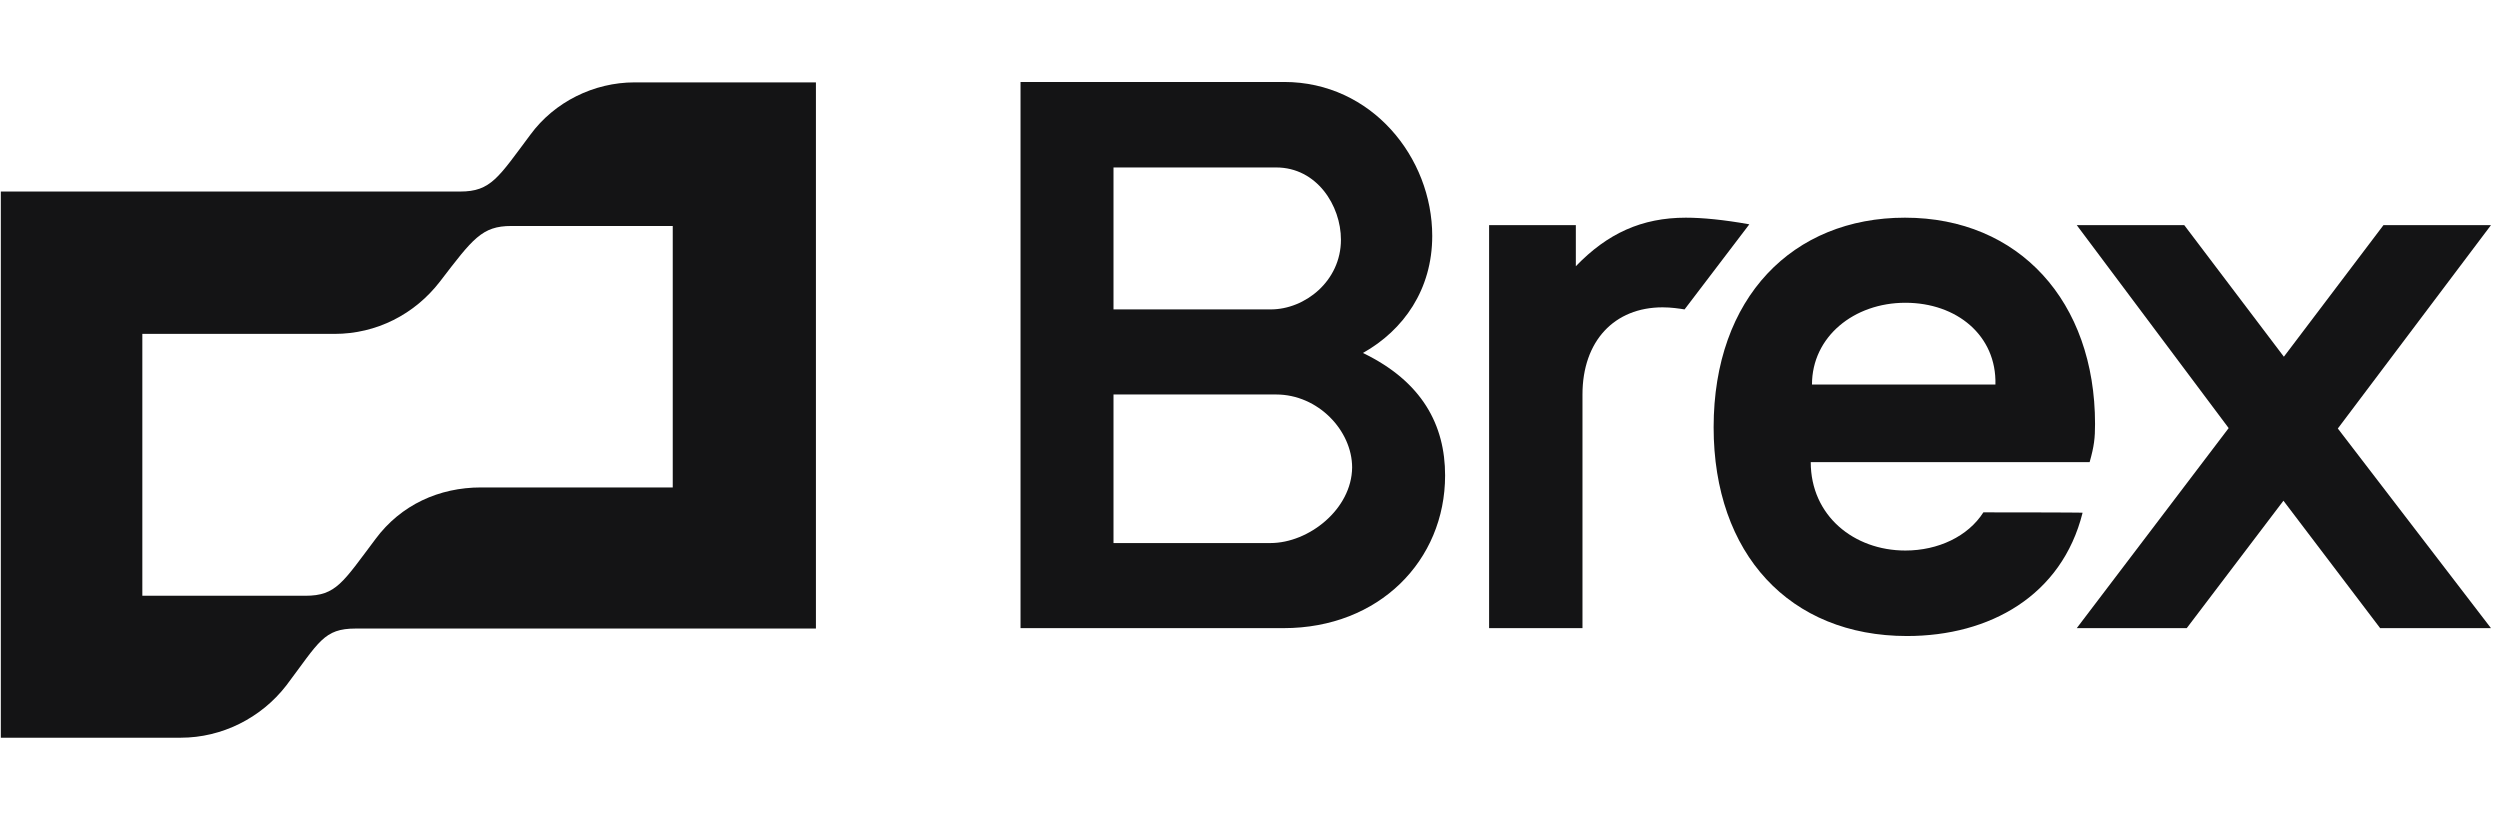 <svg width="122" height="40" viewBox="0 0 122 40" fill="none" xmlns="http://www.w3.org/2000/svg">
<g clip-path="url(#clip0_10501_353)">
<path fill-rule="evenodd" clip-rule="evenodd" d="M39.817 4.02V30.673H17.357C15.797 30.673 15.574 31.322 13.974 33.448C12.739 35.048 10.815 36 8.83 36H0.04V9.347H22.46C23.959 9.347 24.324 8.658 25.883 6.572C27.058 4.972 28.982 4.02 30.967 4.02H39.817ZM24.951 11.028C23.514 11.028 23.068 11.656 21.468 13.742C20.233 15.342 18.369 16.294 16.324 16.294H6.946V29.073H14.906C16.405 29.073 16.729 28.425 18.329 26.299C19.564 24.638 21.427 23.787 23.473 23.787H32.83V11.028H24.951Z" fill="#141415"/>
<path fill-rule="evenodd" clip-rule="evenodd" d="M92.962 10.623C98.531 10.623 102.238 14.714 102.238 20.689C102.238 21.377 102.197 21.762 101.974 22.552H88.364C88.364 25.165 90.471 26.866 92.982 26.866C94.582 26.866 96.04 26.177 96.789 25.003C96.802 25.003 101.67 25.003 101.63 25.023C100.617 29.073 97.093 31.038 93.063 31.038C87.331 31.038 83.625 27.028 83.625 20.851C83.625 14.511 87.493 10.623 92.962 10.623ZM92.982 14.775C90.471 14.775 88.425 16.435 88.425 18.765H97.377C97.438 16.375 95.493 14.775 92.982 14.775Z" fill="#141415"/>
<path fill-rule="evenodd" clip-rule="evenodd" d="M62.663 4C66.936 4 69.893 7.686 69.893 11.514C69.893 14.127 68.496 16.111 66.511 17.225C69.407 18.623 70.521 20.749 70.521 23.2C70.521 27.352 67.301 30.653 62.643 30.653H49.802V4H62.663ZM54.339 19.251V26.501H61.995C63.878 26.501 65.964 24.84 65.984 22.815C65.984 21.013 64.323 19.251 62.278 19.251H54.339ZM54.339 8.172V15.099H62.015C63.675 15.099 65.438 13.722 65.438 11.696C65.438 10.035 64.263 8.172 62.278 8.172H54.339Z" fill="#141415"/>
<path d="M82.268 10.623C83.078 10.623 84.131 10.724 85.367 10.947L82.207 15.099C81.944 15.058 81.559 14.998 81.134 14.998C78.784 14.998 77.225 16.638 77.225 19.251V30.653H72.668V10.987H76.901V12.992C78.44 11.392 80.121 10.623 82.268 10.623Z" fill="#141415"/>
<path d="M106.592 10.987L111.453 17.408L116.313 10.987H121.559L114.086 20.911L121.559 30.653H116.151L111.432 24.435L106.713 30.653H101.346L108.759 20.891L101.346 10.987H106.592Z" fill="#141415"/>
</g>
<defs>
<clipPath id="clip0_10501_353">
<rect width="121.519" height="40" fill="white" transform="translate(0.04)"/>
</clipPath>
</defs>
</svg>
